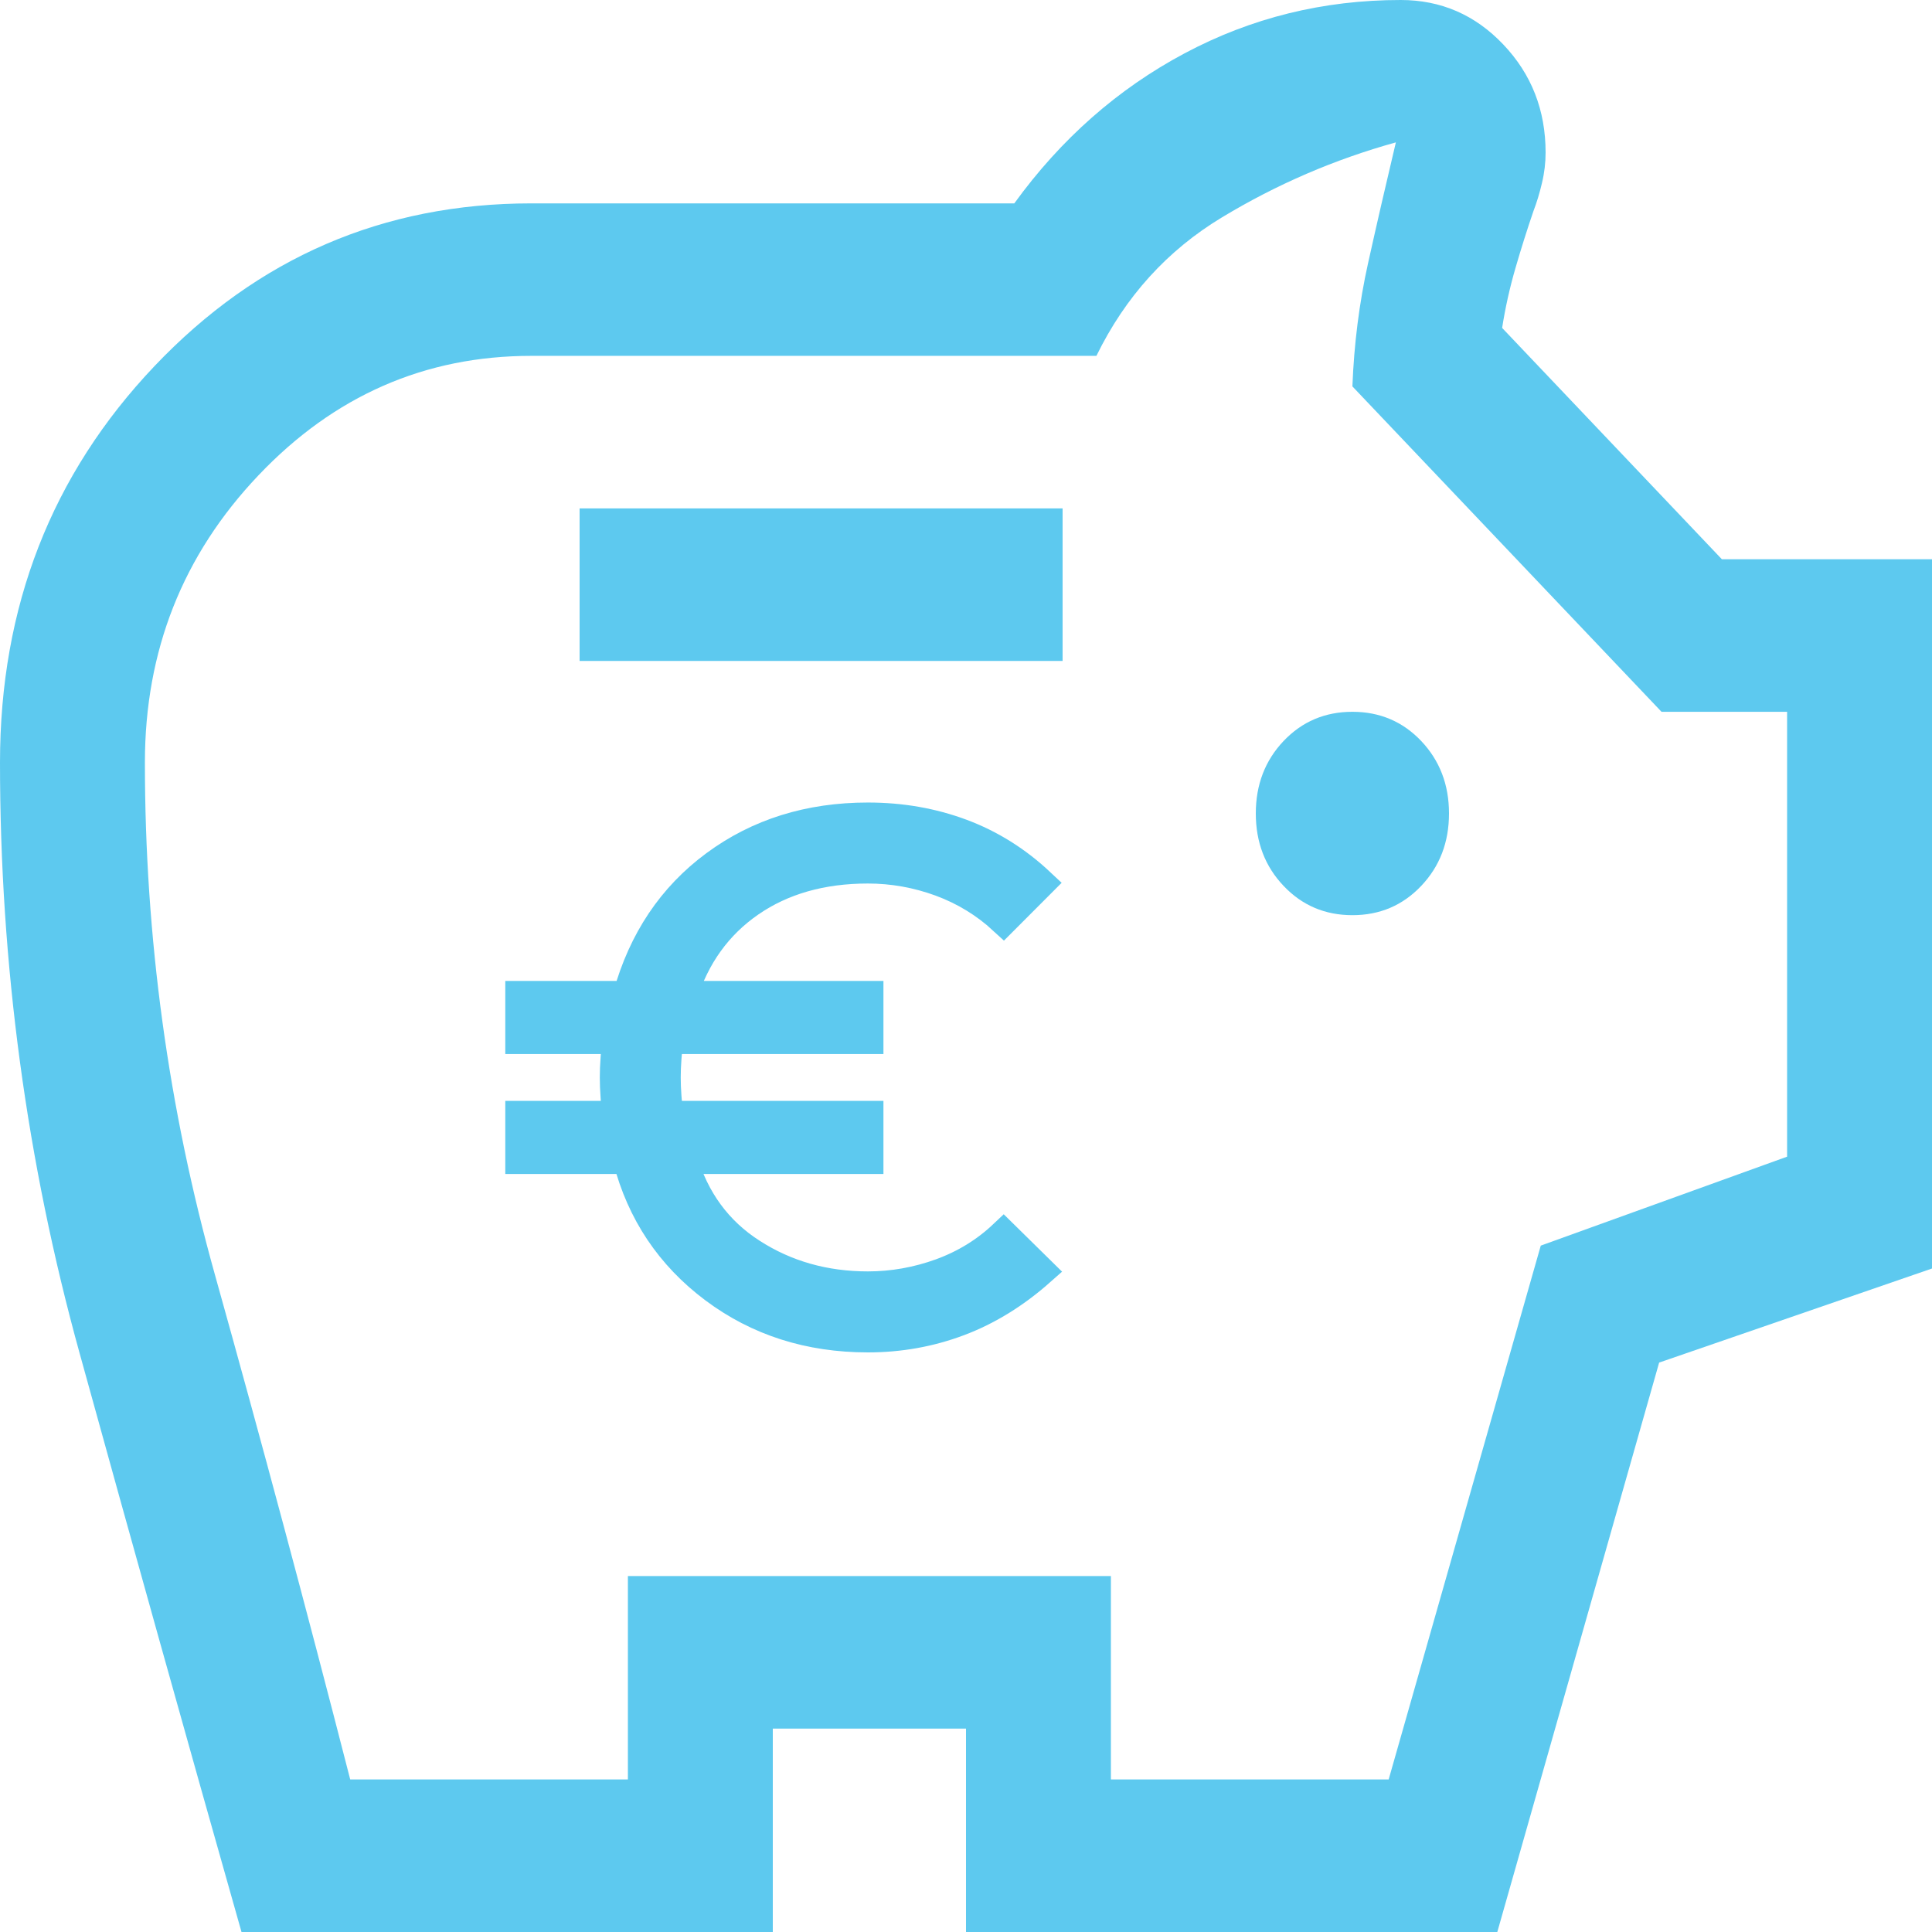<svg width="26" height="26" viewBox="0 0 26 26" fill="none" xmlns="http://www.w3.org/2000/svg">
<path d="M18.2 12.316C18.568 12.316 18.877 12.185 19.126 11.922C19.375 11.66 19.5 11.335 19.5 10.947C19.5 10.56 19.375 10.235 19.126 9.972C18.877 9.71 18.568 9.579 18.2 9.579C17.832 9.579 17.523 9.71 17.274 9.972C17.025 10.235 16.9 10.56 16.9 10.947C16.9 11.335 17.025 11.66 17.274 11.922C17.523 12.185 17.832 12.316 18.2 12.316ZM7.8 8.895H14.3V6.842H7.8V8.895ZM3.25 26C2.513 23.4 1.788 20.806 1.073 18.217C0.357 15.629 0 12.977 0 10.263C0 8.165 0.693 6.386 2.08 4.926C3.467 3.467 5.157 2.737 7.15 2.737H13.65C14.278 1.87 15.042 1.197 15.941 0.718C16.84 0.239 17.81 0 18.85 0C19.392 0 19.852 0.2 20.231 0.599C20.61 0.998 20.8 1.482 20.8 2.053C20.8 2.189 20.784 2.326 20.751 2.463C20.719 2.6 20.681 2.725 20.637 2.839C20.551 3.09 20.47 3.347 20.394 3.609C20.318 3.871 20.258 4.139 20.215 4.413L23.172 7.526H26V17.071L22.328 18.337L20.15 26H13V23.263H10.4V26H3.25ZM4.713 23.947H8.45V21.21H14.95V23.947H18.688L20.735 16.763L24.05 15.566V9.579H22.36L18.2 5.2C18.222 4.63 18.292 4.077 18.411 3.541C18.53 3.005 18.655 2.463 18.785 1.916C17.962 2.144 17.182 2.48 16.445 2.925C15.708 3.37 15.145 3.991 14.755 4.789H7.15C5.72 4.789 4.496 5.325 3.478 6.397C2.459 7.469 1.95 8.758 1.95 10.263C1.95 12.612 2.264 14.91 2.893 17.157C3.521 19.403 4.128 21.667 4.713 23.947Z" fill="#5DC9EF"/>
<path d="M11.68 18C10.89 18 10.201 17.78 9.612 17.339C9.023 16.898 8.634 16.318 8.447 15.599H7V15.015H8.311C8.298 14.938 8.288 14.852 8.282 14.758C8.275 14.664 8.272 14.578 8.272 14.5C8.272 14.422 8.275 14.336 8.282 14.242C8.288 14.148 8.298 14.062 8.311 13.985H7V13.401H8.447C8.654 12.656 9.047 12.069 9.626 11.642C10.206 11.214 10.89 11 11.68 11C12.126 11 12.545 11.073 12.937 11.219C13.329 11.365 13.683 11.587 14 11.885L13.505 12.381C13.259 12.154 12.977 11.982 12.66 11.865C12.343 11.749 12.016 11.69 11.68 11.69C11.058 11.69 10.529 11.841 10.092 12.142C9.655 12.444 9.353 12.863 9.184 13.401H11.689V13.985H9.01C8.99 14.062 8.977 14.148 8.971 14.242C8.964 14.336 8.961 14.422 8.961 14.5C8.961 14.578 8.964 14.664 8.971 14.758C8.977 14.852 8.99 14.938 9.01 15.015H11.689V15.599H9.184C9.346 16.149 9.657 16.573 10.117 16.867C10.576 17.162 11.097 17.31 11.68 17.31C12.016 17.31 12.345 17.251 12.665 17.135C12.985 17.018 13.265 16.846 13.505 16.619L14 17.106C13.657 17.41 13.291 17.635 12.903 17.781C12.515 17.927 12.107 18 11.68 18Z" fill="#5DC9EF" stroke="#5DC9EF" stroke-width="0.4"/>
</svg>
